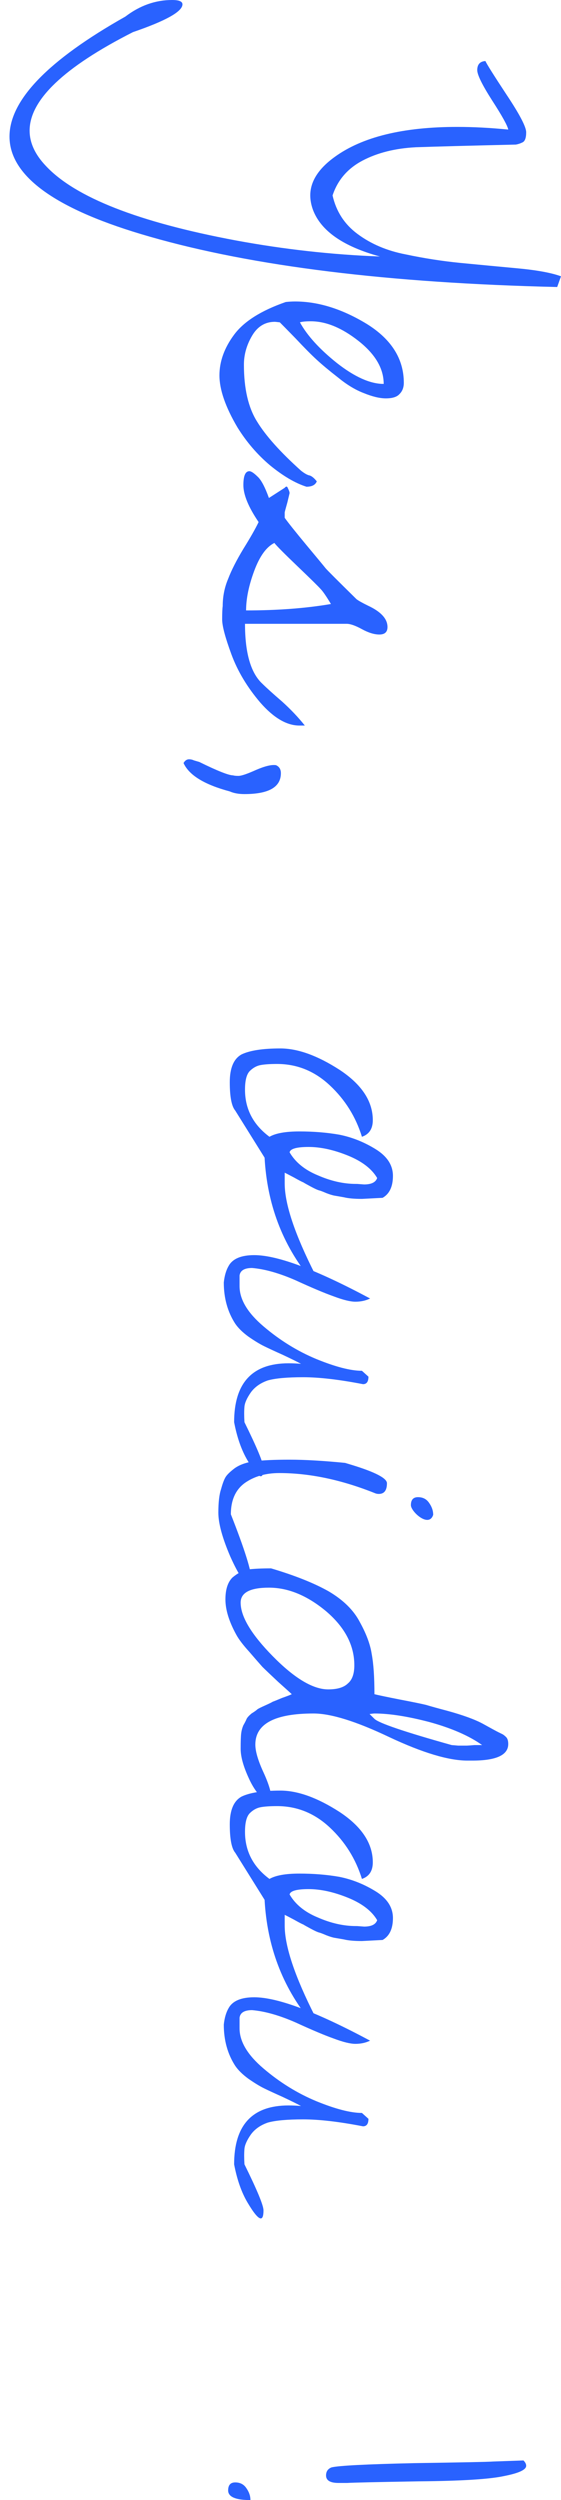 <svg xmlns="http://www.w3.org/2000/svg" width="33" height="147" viewBox="0 0 33 147" fill="none"><path d="M0.559 8.028C0.559 5.888 2.83 3.537 7.373 0.976C8.226 0.325 9.144 -1.0428e-06 10.125 -9.99913e-07C10.551 -9.81266e-07 10.754 0.094 10.732 0.283C10.69 0.703 9.719 1.238 7.821 1.889C3.769 3.946 1.742 5.877 1.742 7.682C1.742 8.396 2.062 9.088 2.702 9.76C4.43 11.607 8.152 13.066 13.868 14.136C16.705 14.661 19.531 14.976 22.346 15.081C20.192 14.493 18.88 13.58 18.411 12.342C18.304 12.048 18.251 11.765 18.251 11.492C18.251 10.673 18.731 9.918 19.691 9.225C21.312 8.049 23.711 7.462 26.889 7.462C27.849 7.462 28.852 7.514 29.897 7.619C29.854 7.388 29.534 6.811 28.937 5.888C28.361 4.985 28.073 4.397 28.073 4.124C28.073 3.789 28.233 3.61 28.553 3.589C28.638 3.778 29.054 4.439 29.801 5.573C30.569 6.727 30.952 7.462 30.952 7.777C30.952 8.112 30.878 8.312 30.729 8.375C30.601 8.438 30.473 8.48 30.345 8.501C27.636 8.564 25.674 8.616 24.458 8.658C23.242 8.721 22.197 8.984 21.322 9.445C20.448 9.907 19.861 10.589 19.563 11.492C19.776 12.436 20.267 13.192 21.034 13.759C21.824 14.346 22.762 14.745 23.85 14.955C24.938 15.186 26.015 15.354 27.081 15.459C28.169 15.564 29.278 15.669 30.409 15.774C31.56 15.879 32.424 16.036 33 16.246L32.776 16.876C22.858 16.645 14.87 15.658 8.813 13.916C3.31 12.342 0.559 10.379 0.559 8.028Z" fill="#2962FF"></path><path d="M16.811 17.757C17.003 17.736 17.185 17.726 17.355 17.726C18.72 17.726 20.128 18.166 21.578 19.048C23.029 19.951 23.754 21.105 23.754 22.511C23.754 22.784 23.669 23.005 23.498 23.172C23.349 23.34 23.082 23.424 22.698 23.424C22.335 23.424 21.898 23.319 21.386 23.109C20.896 22.921 20.395 22.616 19.883 22.196C19.371 21.798 18.955 21.451 18.635 21.157C18.315 20.864 17.899 20.444 17.387 19.898C16.875 19.373 16.566 19.058 16.459 18.953C16.289 18.933 16.193 18.922 16.171 18.922C15.596 18.922 15.148 19.195 14.828 19.741C14.508 20.286 14.348 20.853 14.348 21.441C14.348 22.847 14.604 23.959 15.116 24.778C15.627 25.618 16.491 26.583 17.707 27.675C17.92 27.843 18.091 27.937 18.219 27.958C18.347 28 18.486 28.115 18.635 28.304C18.55 28.514 18.347 28.619 18.027 28.619C17.366 28.409 16.651 27.989 15.883 27.36C15.137 26.73 14.497 25.985 13.964 25.124C13.26 23.928 12.908 22.91 12.908 22.07C12.908 21.252 13.196 20.454 13.772 19.678C14.348 18.901 15.361 18.261 16.811 17.757ZM22.57 22.574C22.57 21.672 22.08 20.832 21.098 20.055C20.117 19.279 19.179 18.891 18.283 18.891C17.984 18.891 17.771 18.912 17.643 18.953C18.07 19.73 18.795 20.528 19.819 21.346C20.864 22.165 21.781 22.574 22.57 22.574Z" fill="#2962FF"></path><path d="M16.747 30.13L16.747 30.445C16.939 30.718 17.366 31.253 18.027 32.051C18.71 32.87 19.083 33.321 19.147 33.405C19.232 33.51 19.84 34.118 20.971 35.231C21.077 35.315 21.301 35.441 21.642 35.609C22.41 35.965 22.794 36.385 22.794 36.868C22.794 37.162 22.634 37.309 22.314 37.309C22.016 37.309 21.674 37.204 21.29 36.994C20.907 36.784 20.608 36.679 20.395 36.679L14.412 36.679C14.412 38.4 14.753 39.576 15.436 40.205C15.691 40.457 16.076 40.804 16.587 41.244C17.099 41.706 17.547 42.178 17.931 42.661L17.611 42.661C16.865 42.661 16.097 42.21 15.308 41.307C14.54 40.405 13.975 39.46 13.612 38.474C13.249 37.487 13.068 36.805 13.068 36.427C13.068 36.05 13.079 35.787 13.1 35.64C13.1 35.074 13.207 34.538 13.42 34.035C13.612 33.531 13.911 32.943 14.316 32.271C14.721 31.621 15.02 31.096 15.212 30.697C14.614 29.816 14.316 29.091 14.316 28.525C14.316 27.979 14.433 27.706 14.668 27.706C14.774 27.706 14.934 27.811 15.148 28.021C15.361 28.21 15.585 28.63 15.819 29.28L16.747 28.682C16.833 28.577 16.897 28.588 16.939 28.714C17.003 28.84 17.035 28.934 17.035 28.997L16.907 29.532C16.801 29.91 16.747 30.109 16.747 30.13ZM16.139 31.925C15.67 32.156 15.276 32.702 14.956 33.562C14.636 34.423 14.476 35.199 14.476 35.892C16.331 35.892 17.995 35.766 19.467 35.514C19.189 35.053 18.987 34.759 18.859 34.633C18.752 34.507 18.304 34.066 17.515 33.31C16.726 32.555 16.267 32.093 16.139 31.925Z" fill="#2962FF"></path><path d="M16.523 45.463C16.523 46.282 15.809 46.691 14.38 46.691C14.039 46.691 13.751 46.639 13.516 46.534C12.023 46.135 11.117 45.579 10.796 44.865C10.882 44.718 10.989 44.645 11.117 44.645C11.223 44.645 11.319 44.666 11.404 44.708L11.724 44.802C12.791 45.327 13.452 45.589 13.708 45.589C13.772 45.61 13.879 45.621 14.028 45.621C14.198 45.621 14.54 45.505 15.052 45.274C15.585 45.044 15.979 44.949 16.235 44.991C16.427 45.075 16.523 45.232 16.523 45.463Z" fill="#2962FF"></path><path d="M22.506 70.43L21.29 70.493C20.843 70.493 20.491 70.462 20.235 70.399C20 70.357 19.819 70.325 19.691 70.304C19.563 70.283 19.392 70.231 19.179 70.147C18.987 70.063 18.848 70.01 18.763 69.99C18.678 69.969 18.518 69.895 18.283 69.769C18.048 69.643 17.899 69.559 17.835 69.517C17.771 69.496 17.59 69.402 17.291 69.234C17.014 69.087 16.833 68.993 16.747 68.951L16.747 69.58C16.747 70.798 17.345 72.582 18.539 74.933L18.251 75.184C16.609 73.169 15.713 70.798 15.564 68.069L13.836 65.298C13.623 65.046 13.516 64.49 13.516 63.63C13.516 62.79 13.751 62.244 14.22 61.992C14.71 61.762 15.468 61.646 16.491 61.646C17.515 61.646 18.678 62.066 19.979 62.906C21.28 63.766 21.93 64.753 21.93 65.865C21.93 66.369 21.717 66.694 21.29 66.841C20.928 65.666 20.299 64.658 19.403 63.819C18.507 62.979 17.473 62.559 16.299 62.559C15.894 62.559 15.574 62.58 15.34 62.622C15.105 62.664 14.892 62.78 14.7 62.968C14.508 63.157 14.412 63.525 14.412 64.07C14.412 65.204 14.892 66.127 15.851 66.841C16.214 66.631 16.801 66.526 17.611 66.526C18.443 66.526 19.221 66.589 19.947 66.715C20.693 66.862 21.408 67.145 22.09 67.565C22.773 67.985 23.114 68.51 23.114 69.139C23.114 69.769 22.911 70.199 22.506 70.43ZM21.002 69.612L21.418 69.643C21.845 69.643 22.101 69.517 22.186 69.265C21.866 68.72 21.29 68.279 20.459 67.943C19.627 67.607 18.859 67.439 18.155 67.439C17.451 67.439 17.078 67.544 17.035 67.754C17.377 68.342 17.931 68.793 18.699 69.108C19.467 69.444 20.213 69.612 20.939 69.612L21.002 69.612Z" fill="#2962FF"></path><path d="M21.354 81.387C19.947 81.114 18.774 80.978 17.835 80.978C16.897 80.978 16.203 81.04 15.755 81.166C15.329 81.313 14.998 81.544 14.764 81.859C14.529 82.195 14.401 82.478 14.38 82.709C14.358 82.961 14.358 83.265 14.38 83.622C15.126 85.133 15.5 86.036 15.5 86.33C15.5 86.645 15.446 86.802 15.34 86.802C15.19 86.802 14.934 86.498 14.572 85.889C14.209 85.28 13.943 84.525 13.772 83.622C13.772 81.313 14.838 80.159 16.971 80.159C17.206 80.159 17.451 80.169 17.707 80.19C17.473 80.064 17.11 79.886 16.619 79.655C16.15 79.445 15.787 79.277 15.532 79.151C15.276 79.025 14.966 78.837 14.604 78.585C14.262 78.333 14.007 78.081 13.836 77.829C13.388 77.136 13.164 76.328 13.164 75.405C13.207 75.006 13.303 74.681 13.452 74.429C13.687 74.009 14.188 73.799 14.956 73.799C16.321 73.799 18.592 74.649 21.77 76.349C21.514 76.475 21.226 76.538 20.907 76.538C20.608 76.538 20.181 76.433 19.627 76.223C19.093 76.034 18.347 75.72 17.387 75.279C16.427 74.859 15.574 74.618 14.828 74.555C14.38 74.555 14.134 74.702 14.092 74.996C14.092 75.1 14.092 75.31 14.092 75.625C14.092 76.402 14.561 77.189 15.5 77.987C16.459 78.805 17.494 79.445 18.603 79.907C19.733 80.369 20.629 80.6 21.29 80.6L21.674 80.946C21.674 81.24 21.568 81.387 21.354 81.387Z" fill="#2962FF"></path><path d="M20.299 86.015L20.715 86.141C22.08 86.561 22.762 86.918 22.762 87.211C22.762 87.631 22.602 87.841 22.282 87.841C22.218 87.841 22.154 87.831 22.09 87.81C20.107 87.012 18.219 86.613 16.427 86.613C15.617 86.613 14.934 86.813 14.38 87.211C13.847 87.61 13.58 88.219 13.58 89.037C14.39 91.094 14.796 92.385 14.796 92.91C14.796 93.078 14.753 93.162 14.668 93.162C14.412 93.162 14.039 92.616 13.548 91.525C13.079 90.433 12.844 89.573 12.844 88.943C12.844 88.334 12.897 87.873 13.004 87.558C13.089 87.243 13.175 87.012 13.26 86.865C13.345 86.718 13.527 86.54 13.804 86.33C14.102 86.12 14.486 85.984 14.956 85.921C15.446 85.858 16.139 85.826 17.035 85.826C17.931 85.826 19.019 85.889 20.299 86.015Z" fill="#2962FF"></path><path d="M15.947 92.217C17.355 92.637 18.486 93.088 19.339 93.571C20.192 94.075 20.8 94.673 21.162 95.366C21.546 96.058 21.781 96.688 21.866 97.255C21.973 97.822 22.026 98.609 22.026 99.616C22.282 99.679 22.783 99.784 23.53 99.931C24.298 100.078 24.81 100.183 25.066 100.246C25.343 100.33 25.759 100.445 26.313 100.592C27.23 100.844 27.924 101.096 28.393 101.348C28.884 101.621 29.193 101.789 29.321 101.852C29.449 101.915 29.534 101.957 29.577 101.978C29.641 102.019 29.705 102.072 29.769 102.135C29.854 102.219 29.897 102.355 29.897 102.544C29.897 103.195 29.193 103.52 27.785 103.52L27.497 103.52C26.388 103.52 24.852 103.058 22.89 102.135C20.949 101.211 19.467 100.75 18.443 100.75C16.161 100.75 15.02 101.358 15.02 102.576C15.02 102.975 15.18 103.52 15.5 104.213C15.819 104.906 15.979 105.451 15.979 105.85L15.947 106.165C15.393 105.808 14.956 105.273 14.636 104.559C14.316 103.867 14.156 103.289 14.156 102.828C14.156 102.387 14.166 102.082 14.188 101.915C14.209 101.747 14.252 101.589 14.316 101.442C14.401 101.295 14.465 101.169 14.508 101.064C14.55 100.981 14.646 100.876 14.796 100.75C14.966 100.645 15.084 100.561 15.148 100.498C15.212 100.456 15.361 100.382 15.595 100.277C15.83 100.172 15.979 100.099 16.044 100.057C16.107 100.036 16.289 99.963 16.587 99.837C16.886 99.732 17.078 99.658 17.163 99.616C17.099 99.553 16.833 99.312 16.363 98.892C15.915 98.472 15.606 98.178 15.436 98.01C15.286 97.843 15.03 97.549 14.668 97.129C14.305 96.73 14.049 96.394 13.9 96.121C13.473 95.345 13.26 94.652 13.26 94.043C13.26 93.456 13.399 93.025 13.676 92.753C13.975 92.501 14.284 92.343 14.604 92.28C14.945 92.238 15.393 92.217 15.947 92.217ZM20.843 97.916C20.843 96.741 20.288 95.681 19.179 94.736C18.07 93.813 16.95 93.351 15.819 93.351C14.71 93.351 14.156 93.645 14.156 94.232C14.156 95.051 14.785 96.1 16.044 97.381C17.323 98.682 18.411 99.333 19.307 99.333C19.84 99.333 20.224 99.217 20.459 98.987C20.715 98.777 20.843 98.42 20.843 97.916ZM28.361 102.607C27.593 102.061 26.559 101.61 25.258 101.253C23.978 100.918 22.901 100.75 22.026 100.75C21.984 100.75 21.888 100.76 21.738 100.781L22.026 101.064C22.282 101.316 23.797 101.831 26.569 102.607L26.953 102.639C27.209 102.639 27.369 102.639 27.433 102.639C27.497 102.639 27.657 102.628 27.913 102.607C28.169 102.607 28.318 102.607 28.361 102.607Z" fill="#2962FF"></path><path d="M22.506 114.067L21.29 114.13C20.843 114.13 20.491 114.099 20.235 114.036C20 113.994 19.819 113.963 19.691 113.942C19.563 113.921 19.392 113.868 19.179 113.784C18.987 113.7 18.848 113.648 18.763 113.627C18.678 113.606 18.518 113.532 18.283 113.406C18.048 113.28 17.899 113.196 17.835 113.154C17.771 113.133 17.59 113.039 17.291 112.871C17.014 112.724 16.833 112.63 16.747 112.588L16.747 113.217C16.747 114.435 17.345 116.219 18.539 118.57L18.251 118.822C16.609 116.807 15.713 114.435 15.564 111.706L13.836 108.936C13.623 108.684 13.516 108.127 13.516 107.267C13.516 106.427 13.751 105.882 14.22 105.63C14.71 105.399 15.468 105.283 16.491 105.283C17.515 105.283 18.678 105.703 19.979 106.543C21.28 107.403 21.93 108.39 21.93 109.502C21.93 110.006 21.717 110.331 21.29 110.478C20.928 109.303 20.299 108.295 19.403 107.456C18.507 106.616 17.473 106.196 16.299 106.196C15.894 106.196 15.574 106.217 15.34 106.259C15.105 106.301 14.892 106.417 14.7 106.606C14.508 106.795 14.412 107.162 14.412 107.708C14.412 108.841 14.892 109.765 15.851 110.478C16.214 110.268 16.801 110.163 17.611 110.163C18.443 110.163 19.221 110.226 19.947 110.352C20.693 110.499 21.408 110.783 22.09 111.202C22.773 111.622 23.114 112.147 23.114 112.777C23.114 113.406 22.911 113.837 22.506 114.067ZM21.002 113.249L21.418 113.28C21.845 113.28 22.101 113.154 22.186 112.903C21.866 112.357 21.29 111.916 20.459 111.58C19.627 111.244 18.859 111.076 18.155 111.076C17.451 111.076 17.078 111.181 17.035 111.391C17.377 111.979 17.931 112.43 18.699 112.745C19.467 113.081 20.213 113.249 20.939 113.249L21.002 113.249Z" fill="#2962FF"></path><path d="M21.354 125.024C19.947 124.751 18.774 124.615 17.835 124.615C16.897 124.615 16.203 124.678 15.755 124.804C15.329 124.951 14.998 125.181 14.764 125.496C14.529 125.832 14.401 126.115 14.38 126.346C14.358 126.598 14.358 126.903 14.38 127.259C15.126 128.771 15.5 129.673 15.5 129.967C15.5 130.282 15.446 130.439 15.34 130.439C15.19 130.439 14.934 130.135 14.572 129.526C14.209 128.918 13.943 128.162 13.772 127.259C13.772 124.951 14.838 123.796 16.971 123.796C17.206 123.796 17.451 123.807 17.707 123.828C17.473 123.702 17.11 123.523 16.619 123.292C16.15 123.082 15.787 122.915 15.532 122.789C15.276 122.663 14.966 122.474 14.604 122.222C14.262 121.97 14.007 121.718 13.836 121.466C13.388 120.774 13.164 119.966 13.164 119.042C13.207 118.643 13.303 118.318 13.452 118.066C13.687 117.646 14.188 117.436 14.956 117.436C16.321 117.436 18.592 118.286 21.77 119.987C21.514 120.112 21.226 120.175 20.907 120.175C20.608 120.175 20.181 120.07 19.627 119.861C19.093 119.672 18.347 119.357 17.387 118.916C16.427 118.496 15.574 118.255 14.828 118.192C14.38 118.192 14.134 118.339 14.092 118.633C14.092 118.738 14.092 118.948 14.092 119.262C14.092 120.039 14.561 120.826 15.5 121.624C16.459 122.442 17.494 123.082 18.603 123.544C19.733 124.006 20.629 124.237 21.29 124.237L21.674 124.583C21.674 124.877 21.568 125.024 21.354 125.024Z" fill="#2962FF"></path><path d="M13.42 146.433C13.42 146.118 13.559 145.961 13.836 145.961C14.113 145.961 14.326 146.066 14.476 146.276C14.646 146.507 14.732 146.748 14.732 147C13.857 147 13.42 146.811 13.42 146.433ZM29.001 144.733L30.792 144.67C30.899 144.775 30.952 144.88 30.952 144.985C30.952 145.216 30.526 145.415 29.673 145.583C28.82 145.772 27.145 145.877 24.65 145.898C22.154 145.94 20.747 145.972 20.427 145.993L19.915 145.993C19.424 145.993 19.179 145.846 19.179 145.552C19.179 145.321 19.285 145.163 19.499 145.079C19.904 144.975 21.525 144.891 24.362 144.828C27.198 144.786 28.745 144.754 29.001 144.733Z" fill="#2962FF"></path><path d="M24.586 88.03C24.308 88.03 24.17 88.187 24.17 88.502C24.17 88.88 25.226 89.856 25.482 89.069C25.482 88.817 25.396 88.576 25.226 88.345C25.076 88.135 24.863 88.03 24.586 88.03Z" fill="#2962FF"></path></svg>